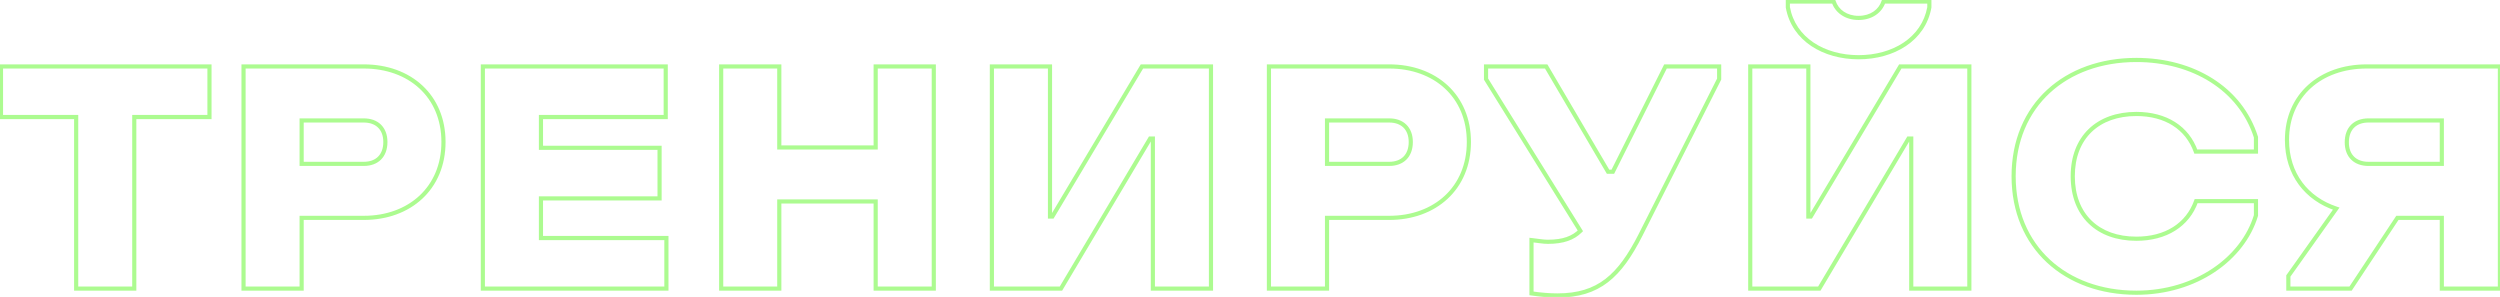 <?xml version="1.0" encoding="UTF-8"?> <svg xmlns="http://www.w3.org/2000/svg" width="1204" height="143" viewBox="0 0 1204 143" fill="none"> <path opacity="0.5" d="M0.469 56.365H-0.531V57.365H0.469V56.365ZM36.684 56.365H37.684V55.365H36.684V56.365ZM36.684 139H35.684V140H36.684V139ZM64.667 139V140H65.667V139H64.667ZM64.667 56.365V55.365H63.667V56.365H64.667ZM100.882 56.365V57.365H101.882V56.365H100.882ZM100.882 32.003H101.882V31.003H100.882V32.003ZM0.469 32.003V31.003H-0.531V32.003H0.469ZM0.469 57.365H36.684V55.365H0.469V57.365ZM35.684 56.365V139H37.684V56.365H35.684ZM36.684 140H64.667V138H36.684V140ZM65.667 139V56.365H63.667V139H65.667ZM64.667 57.365H100.882V55.365H64.667V57.365ZM101.882 56.365V32.003H99.882V56.365H101.882ZM100.882 31.003H0.469V33.003H100.882V31.003ZM-0.531 32.003V56.365H1.469V32.003H-0.531ZM117.285 32.003V31.003H116.285V32.003H117.285ZM117.285 139H116.285V140H117.285V139ZM145.269 139V140H146.269V139H145.269ZM145.269 104.926V103.926H144.269V104.926H145.269ZM145.269 78.917H144.269V79.917H145.269V78.917ZM145.269 58.012V57.012H144.269V58.012H145.269ZM175.228 105.926C186.473 105.926 196.316 102.273 203.358 95.719C210.407 89.159 214.582 79.751 214.582 68.382H212.582C212.582 79.236 208.609 88.1 201.995 94.255C195.374 100.418 186.04 103.926 175.228 103.926V105.926ZM214.582 68.382C214.582 57.013 210.406 47.645 203.355 41.125C196.313 34.613 186.47 31.003 175.228 31.003V33.003C186.043 33.003 195.378 36.472 201.998 42.593C208.609 48.707 212.582 57.529 212.582 68.382H214.582ZM175.228 31.003H117.285V33.003H175.228V31.003ZM116.285 32.003V139H118.285V32.003H116.285ZM117.285 140H145.269V138H117.285V140ZM146.269 139V104.926H144.269V139H146.269ZM145.269 105.926H175.228V103.926H145.269V105.926ZM175.228 59.012C178.154 59.012 180.475 59.894 182.06 61.443C183.641 62.988 184.598 65.302 184.598 68.382H186.598C186.598 64.877 185.498 62.006 183.457 60.013C181.421 58.022 178.556 57.012 175.228 57.012V59.012ZM184.598 68.382C184.598 71.551 183.637 73.906 182.055 75.469C180.472 77.035 178.154 77.917 175.228 77.917V79.917C178.557 79.917 181.424 78.906 183.462 76.892C185.502 74.875 186.598 71.963 186.598 68.382H184.598ZM175.228 77.917H145.269V79.917H175.228V77.917ZM146.269 78.917V58.012H144.269V78.917H146.269ZM145.269 59.012H175.228V57.012H145.269V59.012ZM232.544 139H231.544V140H232.544V139ZM320.94 139V140H321.94V139H320.94ZM320.94 114.638H321.94V113.638H320.94V114.638ZM260.528 114.638H259.528V115.638H260.528V114.638ZM260.528 95.543V94.543H259.528V95.543H260.528ZM317.648 95.543V96.543H318.648V95.543H317.648ZM317.648 71.18H318.648V70.18H317.648V71.18ZM260.528 71.18H259.528V72.18H260.528V71.18ZM260.528 56.365V55.365H259.528V56.365H260.528ZM320.611 56.365V57.365H321.611V56.365H320.611ZM320.611 32.003H321.611V31.003H320.611V32.003ZM232.544 32.003V31.003H231.544V32.003H232.544ZM232.544 140H320.94V138H232.544V140ZM321.94 139V114.638H319.94V139H321.94ZM320.94 113.638H260.528V115.638H320.94V113.638ZM261.528 114.638V95.543H259.528V114.638H261.528ZM260.528 96.543H317.648V94.543H260.528V96.543ZM318.648 95.543V71.18H316.648V95.543H318.648ZM317.648 70.18H260.528V72.18H317.648V70.18ZM261.528 71.18V56.365H259.528V71.18H261.528ZM260.528 57.365H320.611V55.365H260.528V57.365ZM321.611 56.365V32.003H319.611V56.365H321.611ZM320.611 31.003H232.544V33.003H320.611V31.003ZM231.544 32.003V139H233.544V32.003H231.544ZM421.725 139H420.725V140H421.725V139ZM449.709 139V140H450.709V139H449.709ZM449.709 32.003H450.709V31.003H449.709V32.003ZM421.725 32.003V31.003H420.725V32.003H421.725ZM421.725 71.016V72.016H422.725V71.016H421.725ZM375.305 71.016H374.305V72.016H375.305V71.016ZM375.305 32.003H376.305V31.003H375.305V32.003ZM347.321 32.003V31.003H346.321V32.003H347.321ZM347.321 139H346.321V140H347.321V139ZM375.305 139V140H376.305V139H375.305ZM375.305 97.024V96.024H374.305V97.024H375.305ZM421.725 97.024H422.725V96.024H421.725V97.024ZM421.725 140H449.709V138H421.725V140ZM450.709 139V32.003H448.709V139H450.709ZM449.709 31.003H421.725V33.003H449.709V31.003ZM420.725 32.003V71.016H422.725V32.003H420.725ZM421.725 70.016H375.305V72.016H421.725V70.016ZM376.305 71.016V32.003H374.305V71.016H376.305ZM375.305 31.003H347.321V33.003H375.305V31.003ZM346.321 32.003V139H348.321V32.003H346.321ZM347.321 140H375.305V138H347.321V140ZM376.305 139V97.024H374.305V139H376.305ZM375.305 98.024H421.725V96.024H375.305V98.024ZM420.725 97.024V139H422.725V97.024H420.725ZM553.906 66.736V65.736H553.337L553.047 66.225L553.906 66.736ZM555.223 66.736H556.223V65.736H555.223V66.736ZM555.223 139H554.223V140H555.223V139ZM583.207 139V140H584.207V139H583.207ZM583.207 32.003H584.207V31.003H583.207V32.003ZM549.956 32.003V31.003H549.388L549.097 31.491L549.956 32.003ZM506.828 104.267V105.267H507.395L507.686 104.78L506.828 104.267ZM505.675 104.267H504.675V105.267H505.675V104.267ZM505.675 32.003H506.675V31.003H505.675V32.003ZM477.692 32.003V31.003H476.692V32.003H477.692ZM477.692 139H476.692V140H477.692V139ZM510.943 139V140H511.512L511.803 139.511L510.943 139ZM553.906 67.736H555.223V65.736H553.906V67.736ZM554.223 66.736V139H556.223V66.736H554.223ZM555.223 140H583.207V138H555.223V140ZM584.207 139V32.003H582.207V139H584.207ZM583.207 31.003H549.956V33.003H583.207V31.003ZM549.097 31.491L505.969 103.755L507.686 104.78L550.814 32.516L549.097 31.491ZM506.828 103.267H505.675V105.267H506.828V103.267ZM506.675 104.267V32.003H504.675V104.267H506.675ZM505.675 31.003H477.692V33.003H505.675V31.003ZM476.692 32.003V139H478.692V32.003H476.692ZM477.692 140H510.943V138H477.692V140ZM511.803 139.511L554.766 67.247L553.047 66.225L510.083 138.489L511.803 139.511ZM611.116 32.003V31.003H610.116V32.003H611.116ZM611.116 139H610.116V140H611.116V139ZM639.1 139V140H640.1V139H639.1ZM639.1 104.926V103.926H638.1V104.926H639.1ZM639.1 78.917H638.1V79.917H639.1V78.917ZM639.1 58.012V57.012H638.1V58.012H639.1ZM669.059 105.926C680.304 105.926 690.148 102.273 697.189 95.719C704.238 89.159 708.413 79.751 708.413 68.382H706.413C706.413 79.236 702.44 88.1 695.827 94.255C689.206 100.418 679.872 103.926 669.059 103.926V105.926ZM708.413 68.382C708.413 57.013 704.238 47.645 697.187 41.125C690.144 34.613 680.301 31.003 669.059 31.003V33.003C679.875 33.003 689.209 36.472 695.829 42.593C702.441 48.707 706.413 57.529 706.413 68.382H708.413ZM669.059 31.003H611.116V33.003H669.059V31.003ZM610.116 32.003V139H612.116V32.003H610.116ZM611.116 140H639.1V138H611.116V140ZM640.1 139V104.926H638.1V139H640.1ZM639.1 105.926H669.059V103.926H639.1V105.926ZM669.059 59.012C671.986 59.012 674.306 59.894 675.891 61.443C677.472 62.988 678.43 65.302 678.43 68.382H680.43C680.43 64.877 679.329 62.006 677.289 60.013C675.252 58.022 672.388 57.012 669.059 57.012V59.012ZM678.43 68.382C678.43 71.551 677.468 73.906 675.887 75.469C674.303 77.035 671.985 77.917 669.059 77.917V79.917C672.388 79.917 675.255 78.906 677.293 76.892C679.333 74.875 680.43 71.963 680.43 68.382H678.43ZM669.059 77.917H639.1V79.917H669.059V77.917ZM640.1 78.917V58.012H638.1V78.917H640.1ZM639.1 59.012H669.059V57.012H639.1V59.012ZM715.676 32.003V31.003H714.676V32.003H715.676ZM715.676 38.094H714.676V38.379L714.827 38.622L715.676 38.094ZM761.108 111.181L761.816 111.888L762.377 111.327L761.958 110.653L761.108 111.181ZM737.569 115.625L737.68 114.631L736.569 114.508V115.625H737.569ZM737.569 141.305H736.569V142.172L737.428 142.294L737.569 141.305ZM790.08 113.156L790.971 113.609L790.973 113.606L790.08 113.156ZM827.94 38.094L828.833 38.544L828.94 38.332V38.094H827.94ZM827.94 32.003H828.94V31.003H827.94V32.003ZM802.097 32.003V31.003H801.478L801.202 31.556L802.097 32.003ZM776.746 82.703V83.703H777.365L777.641 83.15L776.746 82.703ZM774.442 82.703L773.58 83.21L773.87 83.703H774.442V82.703ZM744.647 32.003L745.51 31.497L745.22 31.003H744.647V32.003ZM714.676 32.003V38.094H716.676V32.003H714.676ZM714.827 38.622L760.259 111.709L761.958 110.653L716.525 37.566L714.827 38.622ZM760.401 110.474C757.188 113.687 752.704 115.448 745.47 115.448V117.448C753.052 117.448 758.115 115.588 761.816 111.888L760.401 110.474ZM745.47 115.448C743.238 115.448 740.755 114.973 737.68 114.631L737.459 116.619C740.31 116.936 743.094 117.448 745.47 117.448V115.448ZM736.569 115.625V141.305H738.569V115.625H736.569ZM737.428 142.294C742.072 142.958 746.236 143.292 750.08 143.292V141.292C746.351 141.292 742.284 140.968 737.711 140.315L737.428 142.294ZM750.08 143.292C760.212 143.292 767.929 140.9 774.393 135.924C780.825 130.973 785.928 123.531 790.971 113.609L789.189 112.703C784.191 122.534 779.252 129.66 773.174 134.339C767.127 138.993 759.865 141.292 750.08 141.292V143.292ZM790.973 113.606L828.833 38.544L827.048 37.643L789.187 112.706L790.973 113.606ZM828.94 38.094V32.003H826.94V38.094H828.94ZM827.94 31.003H802.097V33.003H827.94V31.003ZM801.202 31.556L775.852 82.256L777.641 83.15L802.991 32.45L801.202 31.556ZM776.746 81.703H774.442V83.703H776.746V81.703ZM775.304 82.197L745.51 31.497L743.785 32.51L773.58 83.21L775.304 82.197ZM744.647 31.003H715.676V33.003H744.647V31.003ZM907.119 0.727V-0.273H906.39L906.167 0.421L907.119 0.727ZM883.086 0.727L884.038 0.421L883.815 -0.273H883.086V0.727ZM861.028 0.727V-0.273H860.028V0.727H861.028ZM861.028 3.526H860.028V3.615L860.044 3.704L861.028 3.526ZM929.177 3.526L930.161 3.704L930.177 3.615V3.526H929.177ZM929.177 0.727H930.177V-0.273H929.177V0.727ZM919.136 66.736V65.736H918.567L918.276 66.225L919.136 66.736ZM920.453 66.736H921.453V65.736H920.453V66.736ZM920.453 139H919.453V140H920.453V139ZM948.437 139V140H949.437V139H948.437ZM948.437 32.003H949.437V31.003H948.437V32.003ZM915.185 32.003V31.003H914.617L914.327 31.491L915.185 32.003ZM872.057 104.267V105.267H872.625L872.916 104.78L872.057 104.267ZM870.905 104.267H869.905V105.267H870.905V104.267ZM870.905 32.003H871.905V31.003H870.905V32.003ZM842.921 32.003V31.003H841.921V32.003H842.921ZM842.921 139H841.921V140H842.921V139ZM876.173 139V140H876.741L877.032 139.511L876.173 139ZM906.167 0.421C904.835 4.566 900.814 7.628 895.103 7.628V9.628C901.573 9.628 906.441 6.106 908.071 1.033L906.167 0.421ZM895.103 7.628C889.391 7.628 885.371 4.566 884.038 0.421L882.134 1.033C883.765 6.106 888.633 9.628 895.103 9.628V7.628ZM883.086 -0.273H861.028V1.727H883.086V-0.273ZM860.028 0.727V3.526H862.028V0.727H860.028ZM860.044 3.704C862.96 19.823 878.19 28.559 895.103 28.559V26.559C878.764 26.559 864.694 18.175 862.012 3.348L860.044 3.704ZM895.103 28.559C912.016 28.559 927.246 19.823 930.161 3.704L928.193 3.348C925.512 18.175 911.441 26.559 895.103 26.559V28.559ZM930.177 3.526V0.727H928.177V3.526H930.177ZM929.177 -0.273H907.119V1.727H929.177V-0.273ZM919.136 67.736H920.453V65.736H919.136V67.736ZM919.453 66.736V139H921.453V66.736H919.453ZM920.453 140H948.437V138H920.453V140ZM949.437 139V32.003H947.437V139H949.437ZM948.437 31.003H915.185V33.003H948.437V31.003ZM914.327 31.491L871.199 103.755L872.916 104.78L916.044 32.516L914.327 31.491ZM872.057 103.267H870.905V105.267H872.057V103.267ZM871.905 104.267V32.003H869.905V104.267H871.905ZM870.905 31.003H842.921V33.003H870.905V31.003ZM841.921 32.003V139H843.921V32.003H841.921ZM842.921 140H876.173V138H842.921V140ZM877.032 139.511L919.995 67.247L918.276 66.225L875.313 138.489L877.032 139.511ZM1057.66 96.86V95.86H1056.96L1056.72 96.523L1057.66 96.86ZM1057.5 72.991L1056.56 73.328L1056.79 73.991H1057.5V72.991ZM1086.47 72.991V73.991H1087.47V72.991H1086.47ZM1086.47 66.078H1087.47V65.923L1087.42 65.775L1086.47 66.078ZM1086.47 103.773L1087.43 104.062L1087.47 103.921V103.773H1086.47ZM1086.47 96.86H1087.47V95.86H1086.47V96.86ZM1056.72 96.523C1052.78 107.569 1042.68 113.967 1028.86 113.967V115.967C1043.35 115.967 1054.32 109.196 1058.61 97.196L1056.72 96.523ZM1028.86 113.967C1019.84 113.967 1012.45 111.233 1007.33 106.284C1002.21 101.341 999.239 94.088 999.239 84.843H997.239C997.239 94.529 1000.36 102.338 1005.94 107.723C1011.51 113.104 1019.44 115.967 1028.86 115.967V113.967ZM999.239 84.843C999.239 75.683 1002.21 68.471 1007.33 63.547C1012.45 58.618 1019.84 55.884 1028.86 55.884V53.884C1019.44 53.884 1011.51 56.747 1005.94 62.106C1000.36 67.47 997.239 75.237 997.239 84.843H999.239ZM1028.86 55.884C1042.67 55.884 1052.61 62.276 1056.56 73.328L1058.44 72.655C1054.16 60.661 1043.35 53.884 1028.86 53.884V55.884ZM1057.5 73.991H1086.47V71.991H1057.5V73.991ZM1087.47 72.991V66.078H1085.47V72.991H1087.47ZM1087.42 65.775C1079.85 41.885 1056.5 27.876 1028.86 27.876V29.876C1055.86 29.876 1078.27 43.521 1085.52 66.38L1087.42 65.775ZM1028.86 27.876C1011.61 27.876 996.579 33.377 985.852 43.285C975.117 53.201 968.761 67.467 968.761 84.843H970.761C970.761 67.981 976.916 54.263 987.21 44.754C997.512 35.238 1012.03 29.876 1028.86 29.876V27.876ZM968.761 84.843C968.761 102.219 975.117 116.525 985.851 126.482C996.577 136.431 1011.61 141.975 1028.86 141.975V139.975C1012.03 139.975 997.514 134.573 987.211 125.016C976.916 115.466 970.761 101.706 970.761 84.843H968.761ZM1028.86 141.975C1058.02 141.975 1081.02 125.301 1087.43 104.062L1085.51 103.485C1079.41 123.728 1057.31 139.975 1028.86 139.975V141.975ZM1087.47 103.773V96.86H1085.47V103.773H1087.47ZM1086.47 95.86H1057.66V97.86H1086.47V95.86ZM1203.96 32.003H1204.96V31.003H1203.96V32.003ZM1125.11 100.481L1125.93 101.06L1126.71 99.96L1125.43 99.532L1125.11 100.481ZM1102.07 132.909L1101.25 132.33L1101.07 132.59V132.909H1102.07ZM1102.07 139H1101.07V140H1102.07V139ZM1132.03 139V140H1132.56L1132.86 139.552L1132.03 139ZM1154.58 104.926V103.926H1154.04L1153.75 104.374L1154.58 104.926ZM1175.98 104.926H1176.98V103.926H1175.98V104.926ZM1175.98 139H1174.98V140H1175.98V139ZM1203.96 139V140H1204.96V139H1203.96ZM1175.98 58.012H1176.98V57.012H1175.98V58.012ZM1175.98 78.917V79.917H1176.98V78.917H1175.98ZM1203.96 31.003H1139.76V33.003H1203.96V31.003ZM1139.76 31.003C1128.53 31.003 1118.69 34.526 1111.65 40.869C1104.59 47.221 1100.41 56.345 1100.41 67.394H1102.41C1102.41 56.88 1106.38 48.308 1112.98 42.355C1119.6 36.394 1128.94 33.003 1139.76 33.003V31.003ZM1100.41 67.394C1100.41 84.302 1110.08 96.525 1124.8 101.43L1125.43 99.532C1111.5 94.89 1102.41 83.409 1102.41 67.394H1100.41ZM1124.3 99.902L1101.25 132.33L1102.88 133.489L1125.93 101.06L1124.3 99.902ZM1101.07 132.909V139H1103.07V132.909H1101.07ZM1102.07 140H1132.03V138H1102.07V140ZM1132.86 139.552L1155.41 105.478L1153.75 104.374L1131.19 138.448L1132.86 139.552ZM1154.58 105.926H1175.98V103.926H1154.58V105.926ZM1174.98 104.926V139H1176.98V104.926H1174.98ZM1175.98 140H1203.96V138H1175.98V140ZM1204.96 139V32.003H1202.96V139H1204.96ZM1174.98 58.012V78.917H1176.98V58.012H1174.98ZM1175.98 77.917H1140.59V79.917H1175.98V77.917ZM1140.59 77.917C1137.66 77.917 1135.34 77.035 1133.76 75.486C1132.17 73.941 1131.22 71.626 1131.22 68.547H1129.22C1129.22 72.052 1130.32 74.922 1132.36 76.916C1134.39 78.906 1137.26 79.917 1140.59 79.917V77.917ZM1131.22 68.547C1131.22 65.378 1132.18 63.023 1133.76 61.459C1135.34 59.894 1137.66 59.012 1140.59 59.012V57.012C1137.26 57.012 1134.39 58.023 1132.35 60.037C1130.31 62.054 1129.22 64.966 1129.22 68.547H1131.22ZM1140.59 59.012H1175.98V57.012H1140.59V59.012Z" fill="#5AF922"></path> </svg> 